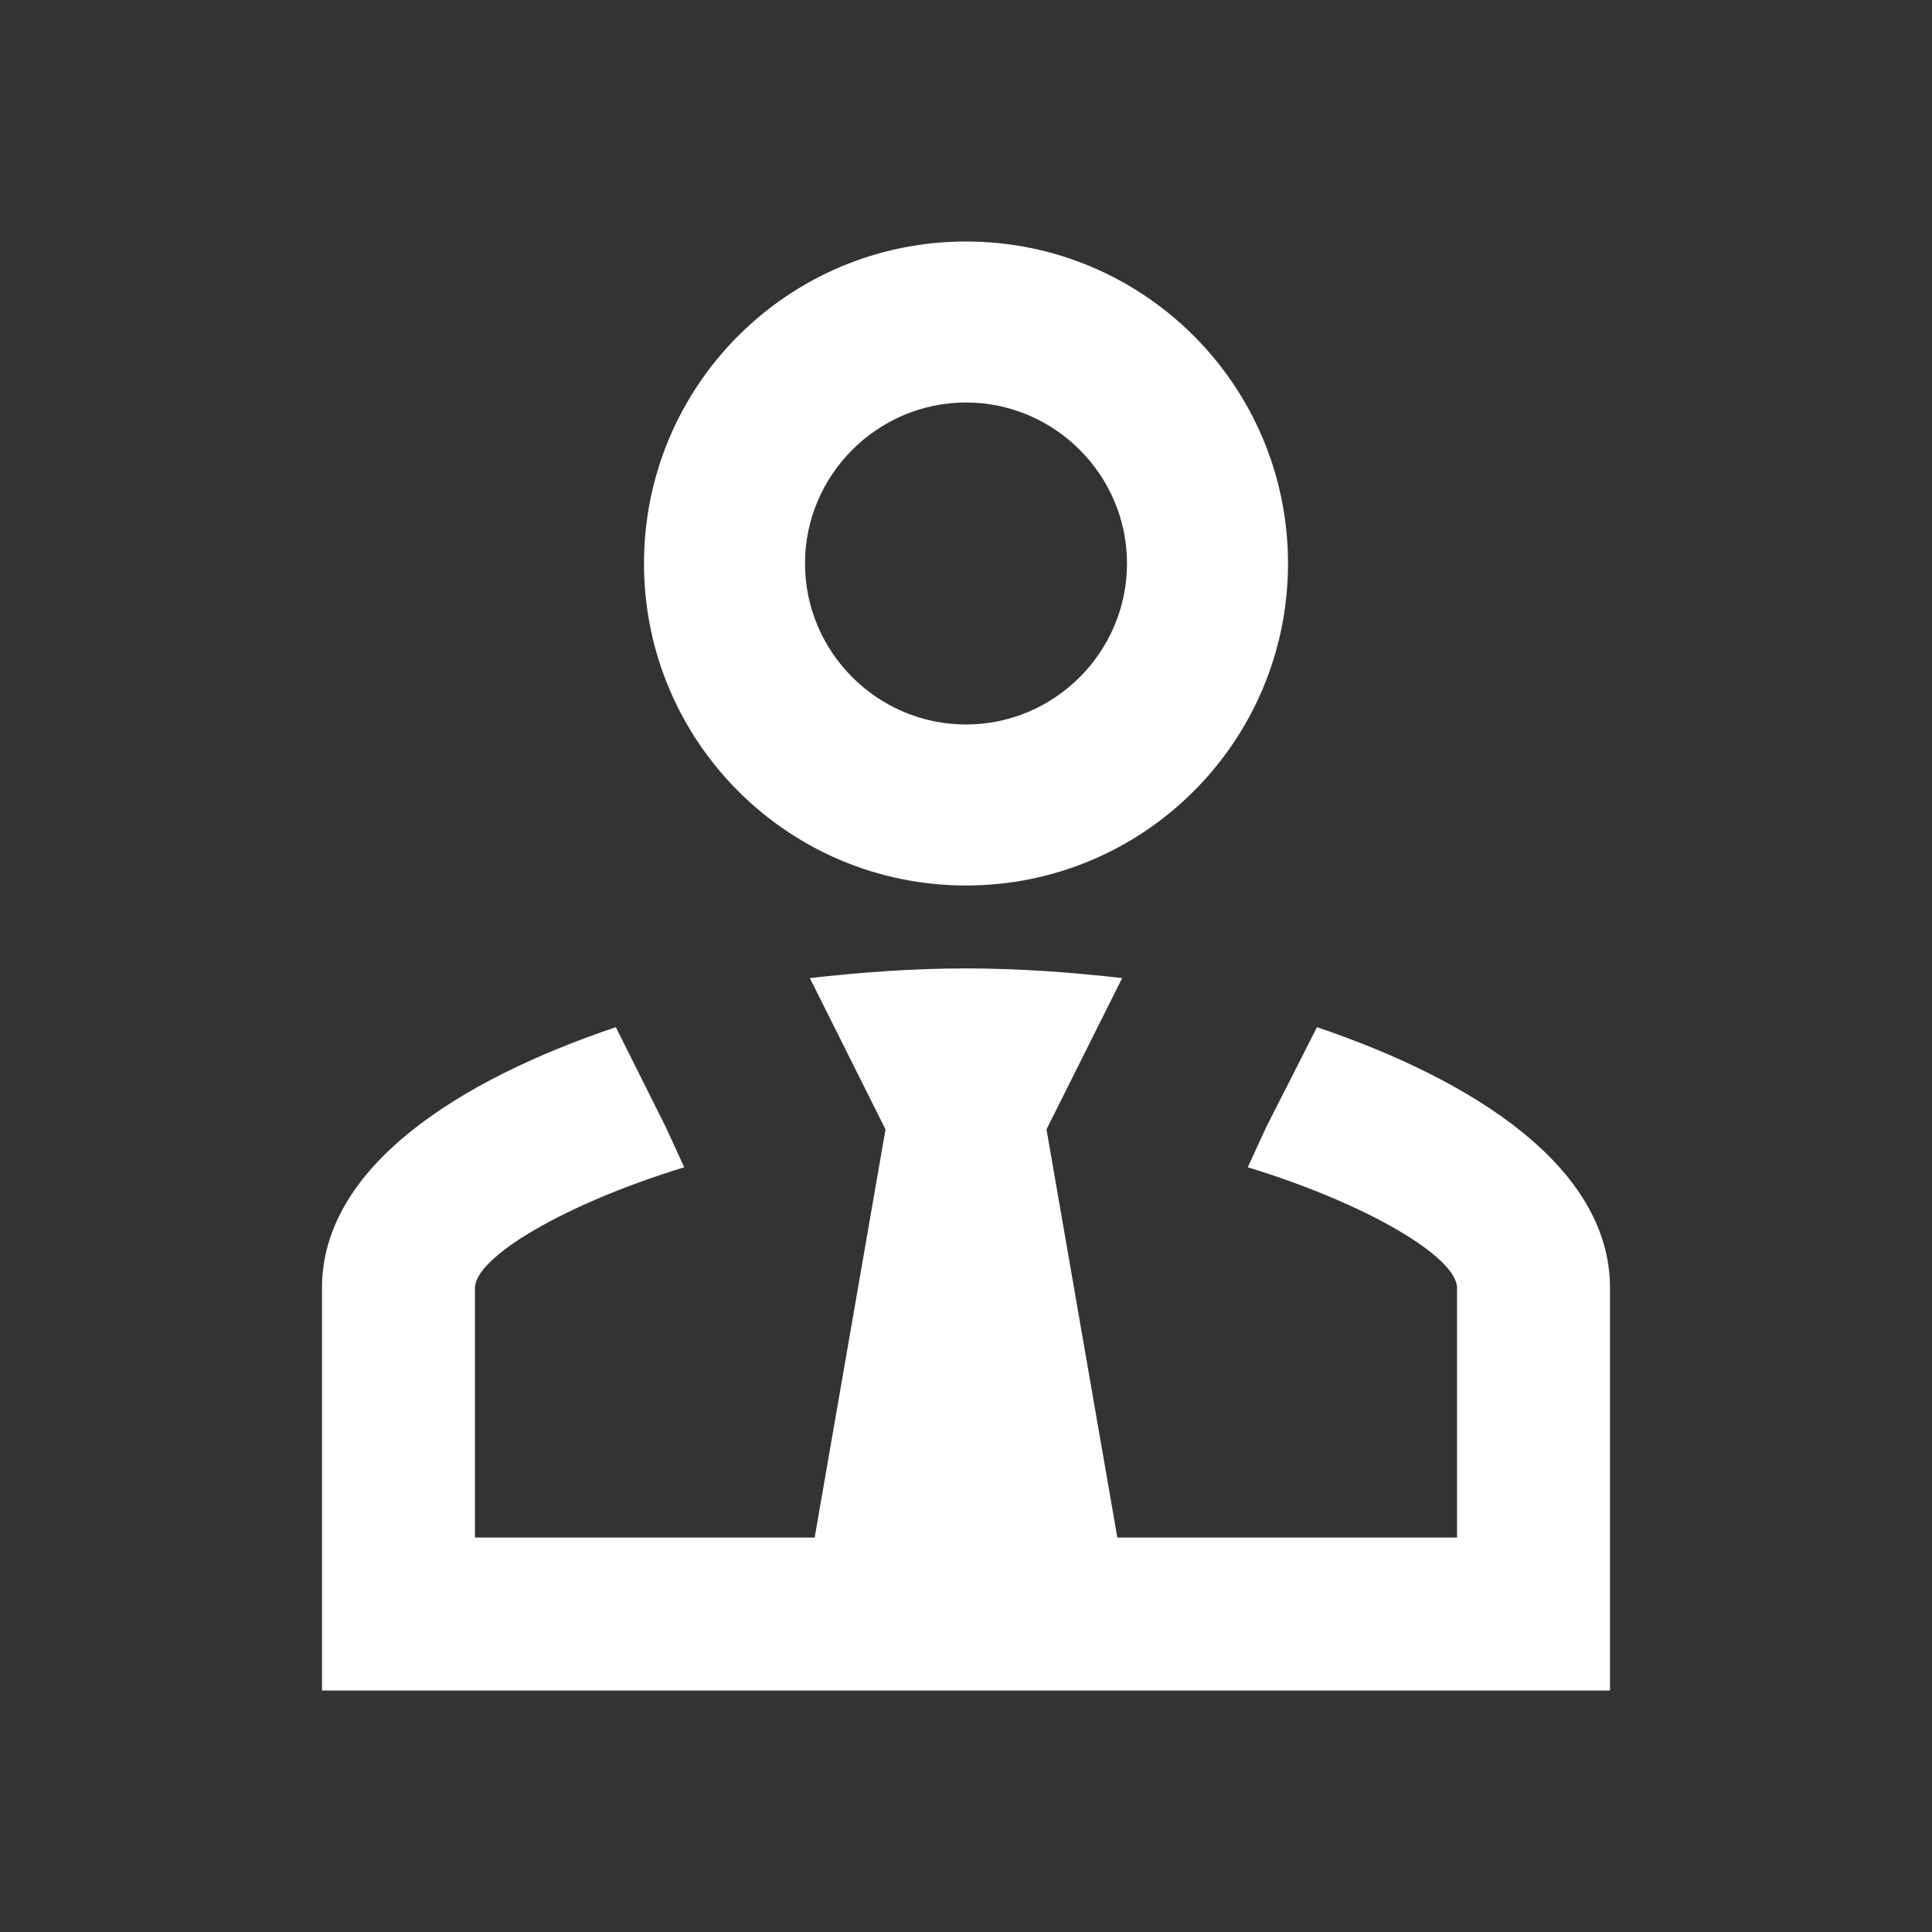 <svg width="48" height="48" viewBox="0 0 48 48" fill="none" xmlns="http://www.w3.org/2000/svg">
<rect x="0" y="0" width="48" height="48" fill="#333333" stroke="none"/>
<path d="M32.72 25.52C36.62 26.84 40 29 40 32V42H8V32C8 29 11.38 26.84 15.3 25.52L16.54 28L17 29C14 29.92 11.8 31.24 11.8 32V38.2H20.24L22 28.06L20.12 24.3C21.36 24.16 22.66 24.06 24 24.06C25.34 24.06 26.64 24.16 27.88 24.3L26 28.06L27.76 38.2H36.2V32C36.2 31.24 34 29.92 31 29L31.46 28L32.72 25.52ZM24 10C21.8 10 20 11.8 20 14C20 16.2 21.8 18 24 18C26.2 18 28 16.2 28 14C28 11.8 26.2 10 24 10ZM24 22C19.58 22 16 18.42 16 14C16 9.58 19.58 6 24 6C28.42 6 32 9.58 32 14C32 18.42 28.42 22 24 22Z" fill="white"/>
</svg>
